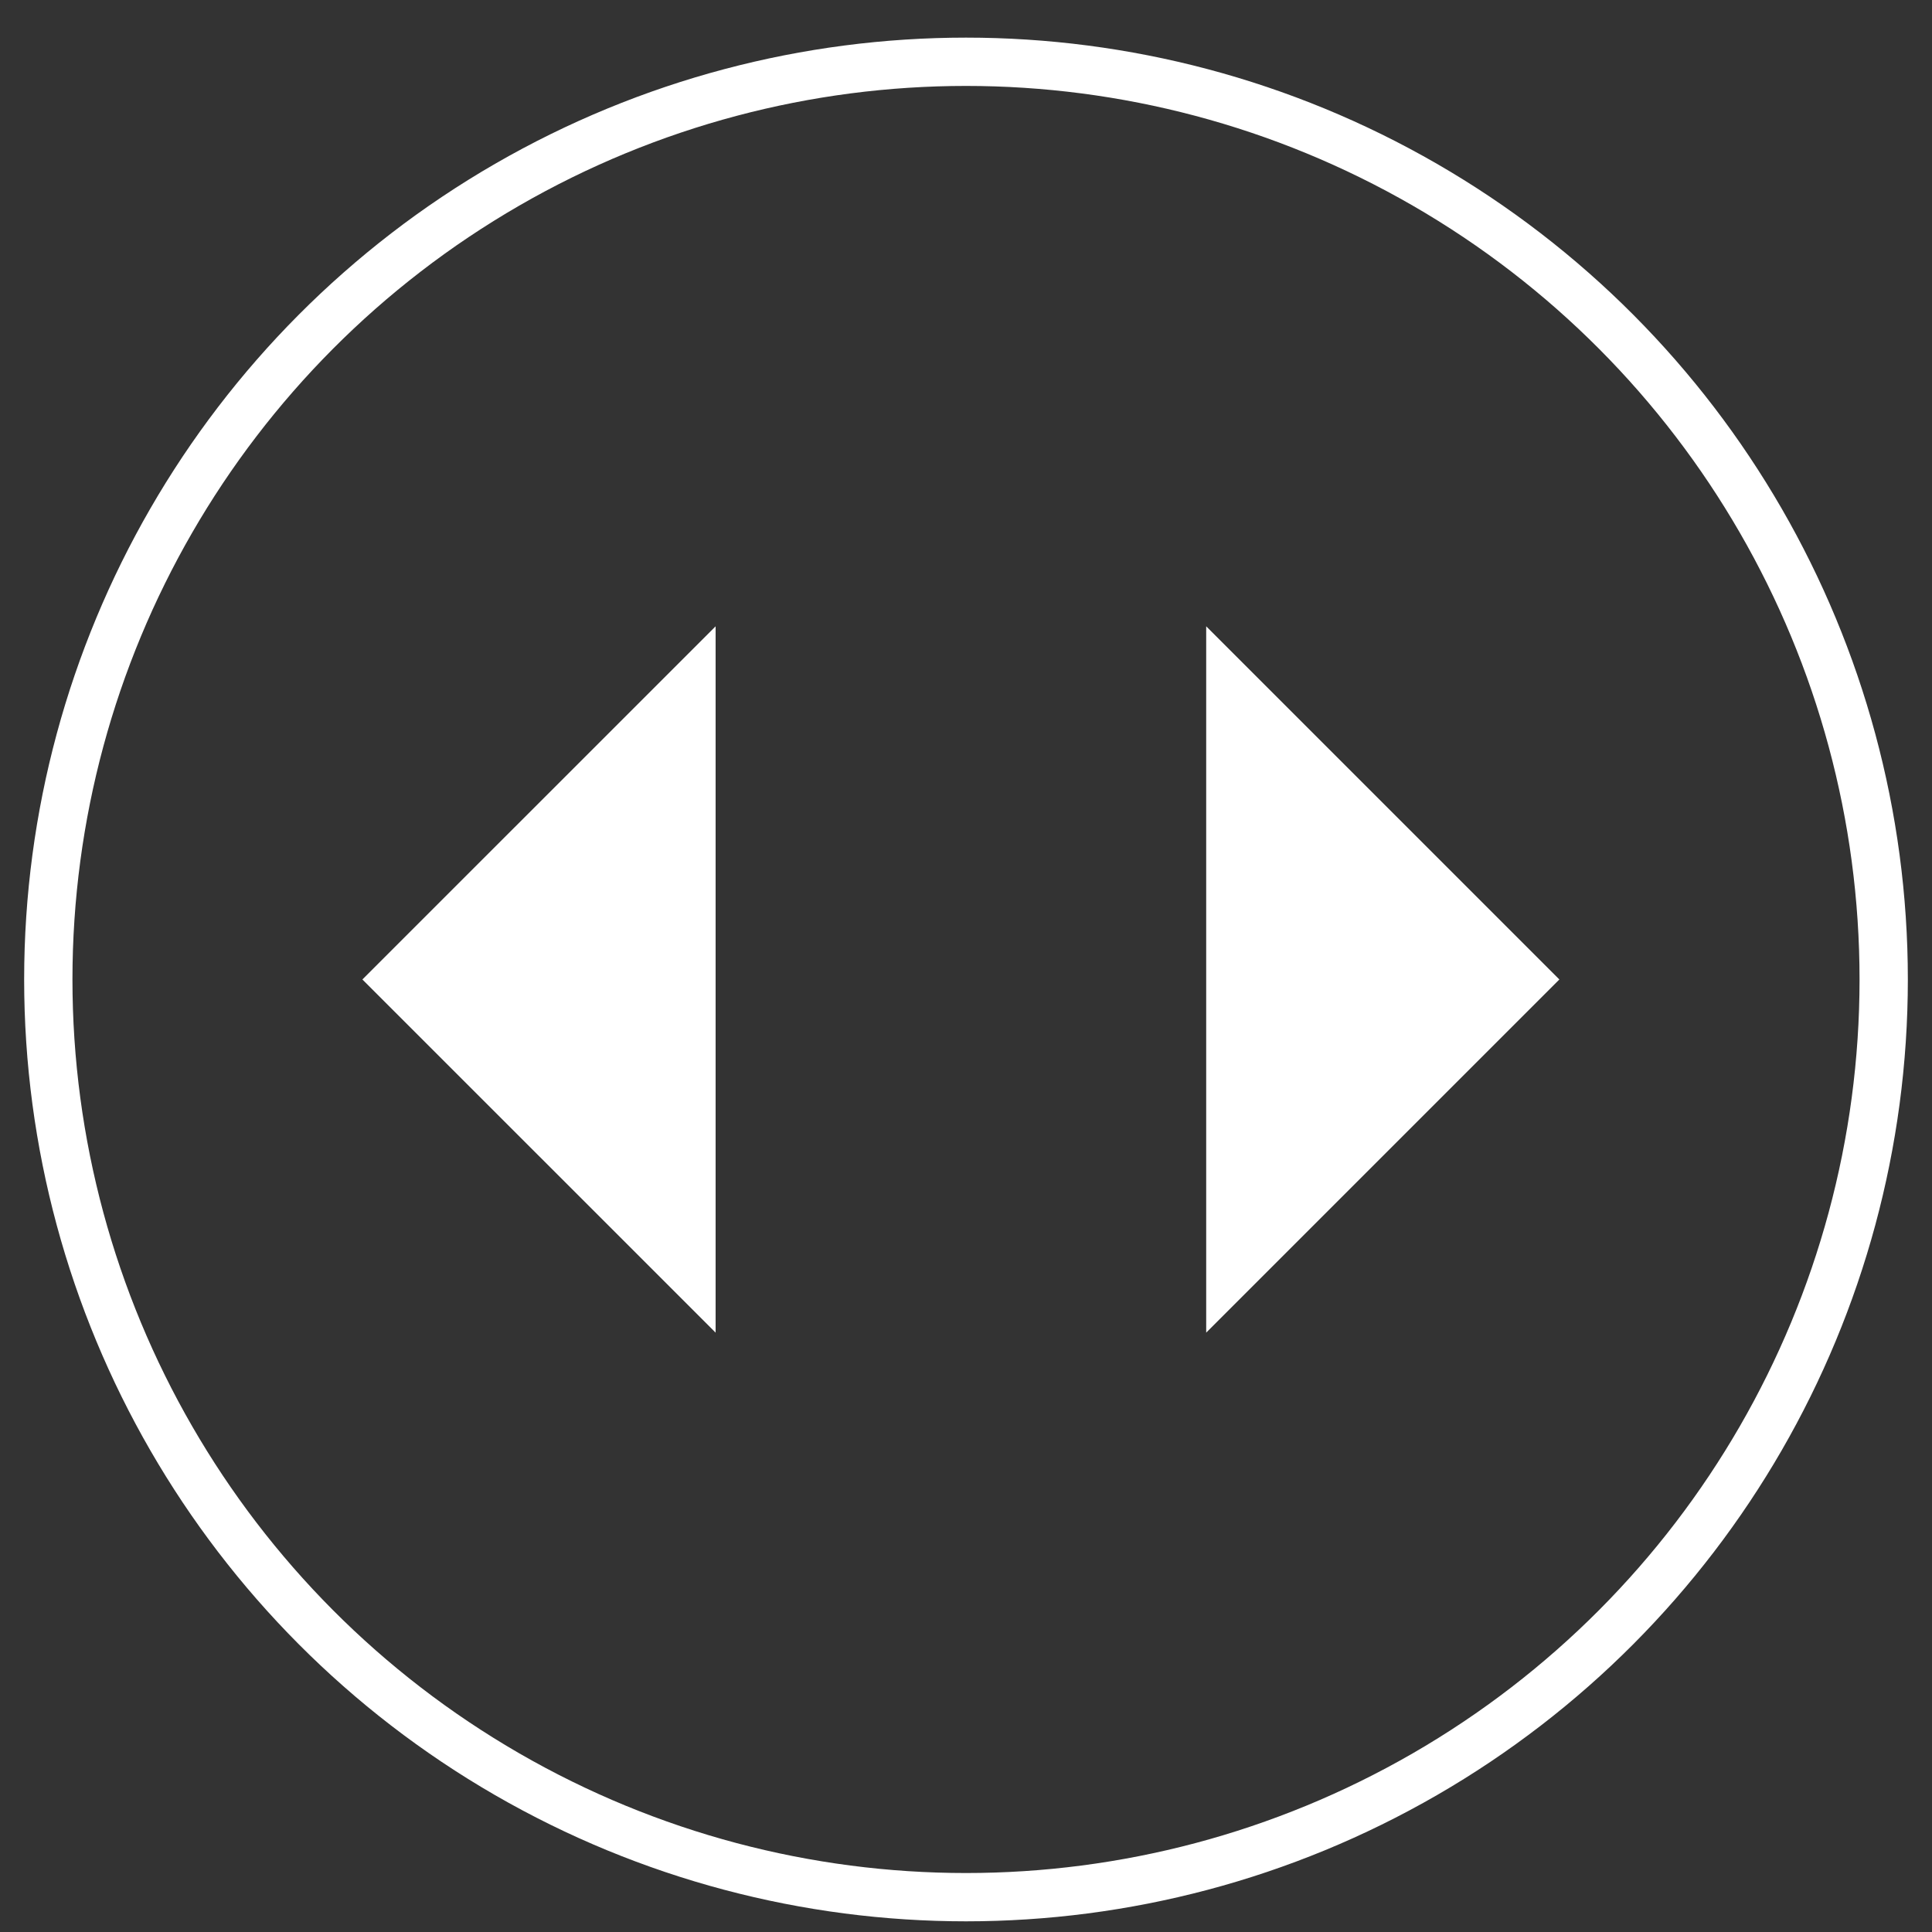 <?xml version="1.0" encoding="UTF-8"?>
<svg width="40px" height="40px" viewBox="0 0 40 40" version="1.1" xmlns="http://www.w3.org/2000/svg" xmlns:xlink="http://www.w3.org/1999/xlink">
    <rect x="0" y="0" width="40" height="40" fill="#333333" stroke="none"/>
    <title>circle-arrows</title>
    <g id="Page-1" stroke="none" stroke-width="1" fill="none" fill-rule="evenodd">
        <g id="home-copy" transform="translate(-700, -667)">
            <g id="Group-5" transform="translate(700.5, -0.221)">
                <g id="circle-arrows" transform="translate(0, 668)">
                    <circle id="Oval" stroke="#FFFFFF" cx="19.5" cy="19.5" r="19"></circle>
                    <polyline id="Path-5" fill="#FFFFFF" points="24.473 12.188 31.785 19.5 24.473 26.812"></polyline>
                    <polyline id="Path-5-Copy" fill="#FFFFFF" transform="translate(10.66, 19.5) scale(-1, 1) translate(-10.66, -19.5) " points="7.004 12.188 14.317 19.5 7.004 26.812"></polyline>
                </g>
            </g>
        </g>
    </g>
</svg>
